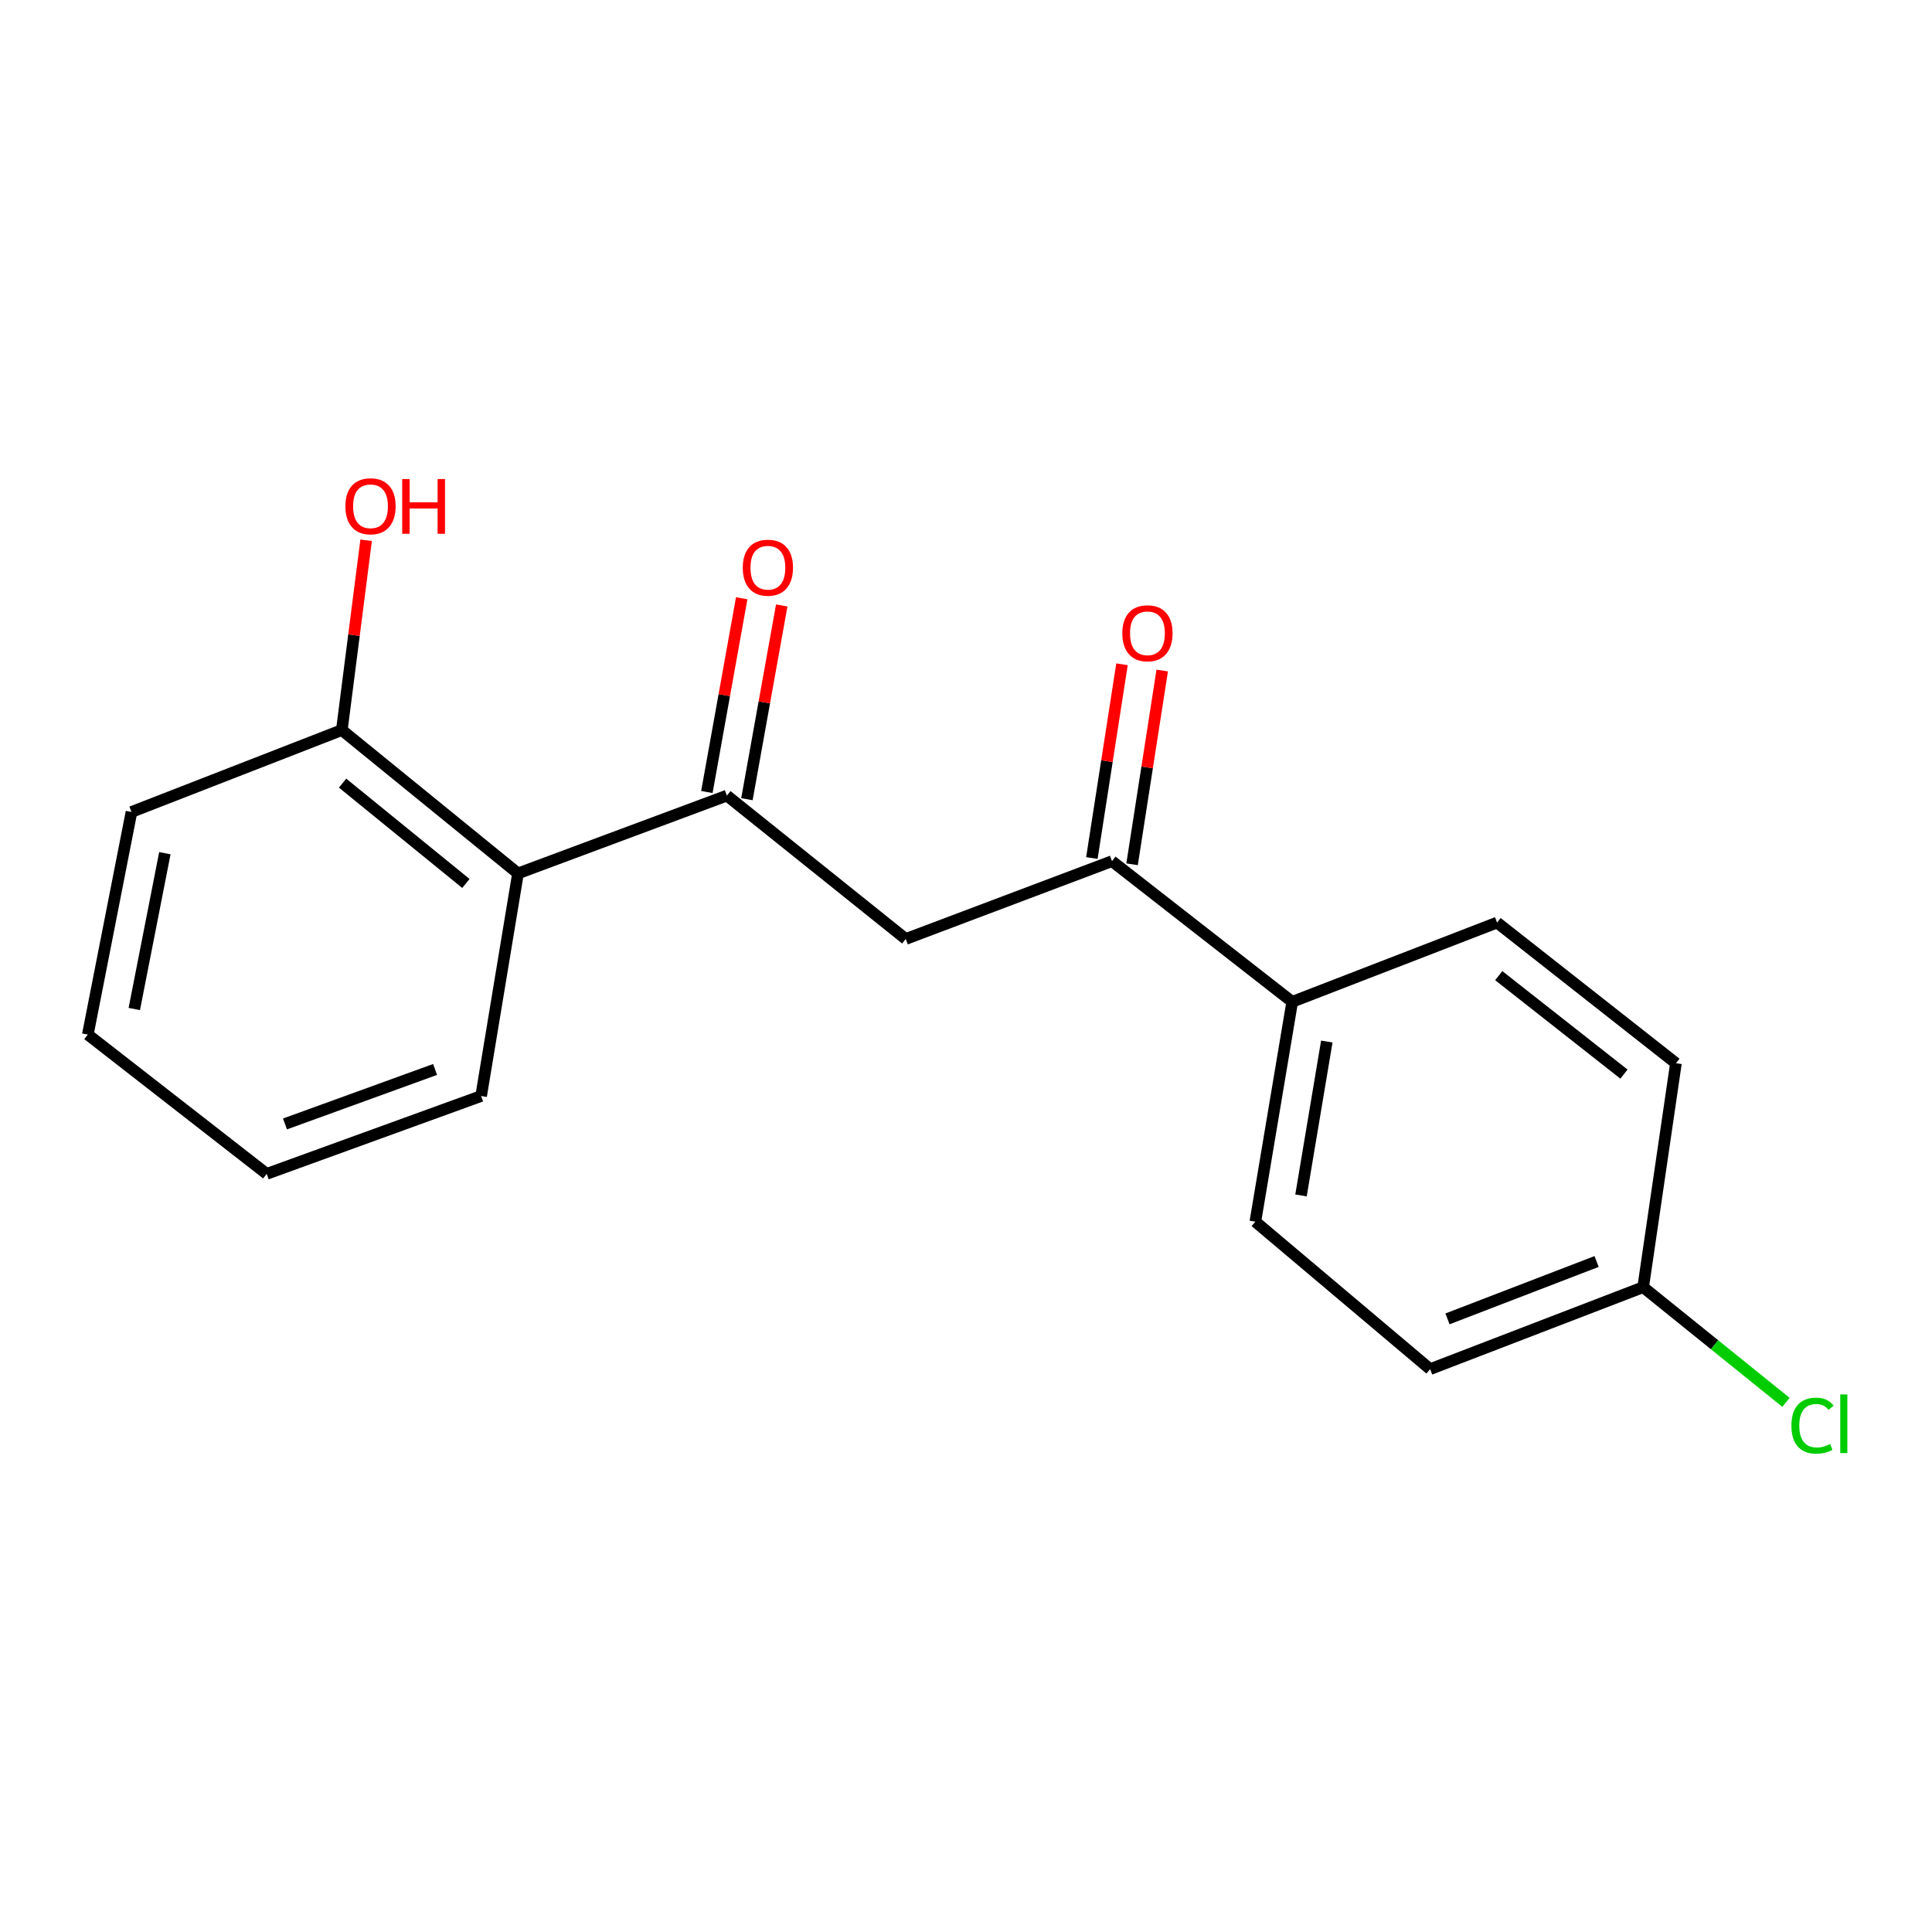 <?xml version='1.0' encoding='iso-8859-1'?>
<svg version='1.1' baseProfile='full'
              xmlns='http://www.w3.org/2000/svg'
                      xmlns:rdkit='http://www.rdkit.org/xml'
                      xmlns:xlink='http://www.w3.org/1999/xlink'
                  xml:space='preserve'
width='1000px' height='1000px' viewBox='0 0 1000 1000'>
<!-- END OF HEADER -->
<rect style='opacity:1.0;fill:#FFFFFF;stroke:none' width='1000' height='1000' x='0' y='0'> </rect>
<path class='bond-0' d='M 376.238,411.807 L 468.814,486.015' style='fill:none;fill-rule:evenodd;stroke:#000000;stroke-width:6px;stroke-linecap:butt;stroke-linejoin:miter;stroke-opacity:1' />
<path class='bond-1' d='M 376.238,411.807 L 268.114,452.076' style='fill:none;fill-rule:evenodd;stroke:#000000;stroke-width:6px;stroke-linecap:butt;stroke-linejoin:miter;stroke-opacity:1' />
<path class='bond-5' d='M 386.601,413.67 L 395.616,363.527' style='fill:none;fill-rule:evenodd;stroke:#000000;stroke-width:6px;stroke-linecap:butt;stroke-linejoin:miter;stroke-opacity:1' />
<path class='bond-5' d='M 395.616,363.527 L 404.631,313.383' style='fill:none;fill-rule:evenodd;stroke:#FF0000;stroke-width:6px;stroke-linecap:butt;stroke-linejoin:miter;stroke-opacity:1' />
<path class='bond-5' d='M 365.875,409.944 L 374.89,359.801' style='fill:none;fill-rule:evenodd;stroke:#000000;stroke-width:6px;stroke-linecap:butt;stroke-linejoin:miter;stroke-opacity:1' />
<path class='bond-5' d='M 374.89,359.801 L 383.904,309.657' style='fill:none;fill-rule:evenodd;stroke:#FF0000;stroke-width:6px;stroke-linecap:butt;stroke-linejoin:miter;stroke-opacity:1' />
<path class='bond-2' d='M 468.814,486.015 L 575.557,445.735' style='fill:none;fill-rule:evenodd;stroke:#000000;stroke-width:6px;stroke-linecap:butt;stroke-linejoin:miter;stroke-opacity:1' />
<path class='bond-4' d='M 268.114,452.076 L 176.93,377.879' style='fill:none;fill-rule:evenodd;stroke:#000000;stroke-width:6px;stroke-linecap:butt;stroke-linejoin:miter;stroke-opacity:1' />
<path class='bond-4' d='M 241.145,457.28 L 177.317,405.343' style='fill:none;fill-rule:evenodd;stroke:#000000;stroke-width:6px;stroke-linecap:butt;stroke-linejoin:miter;stroke-opacity:1' />
<path class='bond-14' d='M 268.114,452.076 L 249.032,567.301' style='fill:none;fill-rule:evenodd;stroke:#000000;stroke-width:6px;stroke-linecap:butt;stroke-linejoin:miter;stroke-opacity:1' />
<path class='bond-3' d='M 575.557,445.735 L 668.847,518.539' style='fill:none;fill-rule:evenodd;stroke:#000000;stroke-width:6px;stroke-linecap:butt;stroke-linejoin:miter;stroke-opacity:1' />
<path class='bond-6' d='M 585.961,447.353 L 593.76,397.209' style='fill:none;fill-rule:evenodd;stroke:#000000;stroke-width:6px;stroke-linecap:butt;stroke-linejoin:miter;stroke-opacity:1' />
<path class='bond-6' d='M 593.76,397.209 L 601.558,347.066' style='fill:none;fill-rule:evenodd;stroke:#FF0000;stroke-width:6px;stroke-linecap:butt;stroke-linejoin:miter;stroke-opacity:1' />
<path class='bond-6' d='M 565.153,444.117 L 572.951,393.973' style='fill:none;fill-rule:evenodd;stroke:#000000;stroke-width:6px;stroke-linecap:butt;stroke-linejoin:miter;stroke-opacity:1' />
<path class='bond-6' d='M 572.951,393.973 L 580.749,343.83' style='fill:none;fill-rule:evenodd;stroke:#FF0000;stroke-width:6px;stroke-linecap:butt;stroke-linejoin:miter;stroke-opacity:1' />
<path class='bond-7' d='M 668.847,518.539 L 649.765,632.337' style='fill:none;fill-rule:evenodd;stroke:#000000;stroke-width:6px;stroke-linecap:butt;stroke-linejoin:miter;stroke-opacity:1' />
<path class='bond-7' d='M 686.753,539.091 L 673.396,618.75' style='fill:none;fill-rule:evenodd;stroke:#000000;stroke-width:6px;stroke-linecap:butt;stroke-linejoin:miter;stroke-opacity:1' />
<path class='bond-8' d='M 668.847,518.539 L 774.877,477.521' style='fill:none;fill-rule:evenodd;stroke:#000000;stroke-width:6px;stroke-linecap:butt;stroke-linejoin:miter;stroke-opacity:1' />
<path class='bond-13' d='M 176.93,377.879 L 183.221,328.762' style='fill:none;fill-rule:evenodd;stroke:#000000;stroke-width:6px;stroke-linecap:butt;stroke-linejoin:miter;stroke-opacity:1' />
<path class='bond-13' d='M 183.221,328.762 L 189.512,279.645' style='fill:none;fill-rule:evenodd;stroke:#FF0000;stroke-width:6px;stroke-linecap:butt;stroke-linejoin:miter;stroke-opacity:1' />
<path class='bond-15' d='M 176.93,377.879 L 68.057,420.277' style='fill:none;fill-rule:evenodd;stroke:#000000;stroke-width:6px;stroke-linecap:butt;stroke-linejoin:miter;stroke-opacity:1' />
<path class='bond-11' d='M 649.765,632.337 L 740.235,708.663' style='fill:none;fill-rule:evenodd;stroke:#000000;stroke-width:6px;stroke-linecap:butt;stroke-linejoin:miter;stroke-opacity:1' />
<path class='bond-10' d='M 774.877,477.521 L 867.464,550.325' style='fill:none;fill-rule:evenodd;stroke:#000000;stroke-width:6px;stroke-linecap:butt;stroke-linejoin:miter;stroke-opacity:1' />
<path class='bond-10' d='M 775.748,504.996 L 840.559,555.959' style='fill:none;fill-rule:evenodd;stroke:#000000;stroke-width:6px;stroke-linecap:butt;stroke-linejoin:miter;stroke-opacity:1' />
<path class='bond-9' d='M 850.5,666.241 L 867.464,550.325' style='fill:none;fill-rule:evenodd;stroke:#000000;stroke-width:6px;stroke-linecap:butt;stroke-linejoin:miter;stroke-opacity:1' />
<path class='bond-12' d='M 850.5,666.241 L 887.458,696.046' style='fill:none;fill-rule:evenodd;stroke:#000000;stroke-width:6px;stroke-linecap:butt;stroke-linejoin:miter;stroke-opacity:1' />
<path class='bond-12' d='M 887.458,696.046 L 924.416,725.851' style='fill:none;fill-rule:evenodd;stroke:#00CC00;stroke-width:6px;stroke-linecap:butt;stroke-linejoin:miter;stroke-opacity:1' />
<path class='bond-19' d='M 850.5,666.241 L 740.235,708.663' style='fill:none;fill-rule:evenodd;stroke:#000000;stroke-width:6px;stroke-linecap:butt;stroke-linejoin:miter;stroke-opacity:1' />
<path class='bond-19' d='M 826.399,652.95 L 749.214,682.645' style='fill:none;fill-rule:evenodd;stroke:#000000;stroke-width:6px;stroke-linecap:butt;stroke-linejoin:miter;stroke-opacity:1' />
<path class='bond-16' d='M 249.032,567.301 L 138.042,607.593' style='fill:none;fill-rule:evenodd;stroke:#000000;stroke-width:6px;stroke-linecap:butt;stroke-linejoin:miter;stroke-opacity:1' />
<path class='bond-16' d='M 225.198,553.55 L 147.505,581.755' style='fill:none;fill-rule:evenodd;stroke:#000000;stroke-width:6px;stroke-linecap:butt;stroke-linejoin:miter;stroke-opacity:1' />
<path class='bond-18' d='M 68.057,420.277 L 45.455,535.491' style='fill:none;fill-rule:evenodd;stroke:#000000;stroke-width:6px;stroke-linecap:butt;stroke-linejoin:miter;stroke-opacity:1' />
<path class='bond-18' d='M 85.332,441.613 L 69.51,522.263' style='fill:none;fill-rule:evenodd;stroke:#000000;stroke-width:6px;stroke-linecap:butt;stroke-linejoin:miter;stroke-opacity:1' />
<path class='bond-17' d='M 138.042,607.593 L 45.455,535.491' style='fill:none;fill-rule:evenodd;stroke:#000000;stroke-width:6px;stroke-linecap:butt;stroke-linejoin:miter;stroke-opacity:1' />
<path  class='atom-6' d='M 384.46 293.842
Q 384.46 287.042, 387.82 283.242
Q 391.18 279.442, 397.46 279.442
Q 403.74 279.442, 407.1 283.242
Q 410.46 287.042, 410.46 293.842
Q 410.46 300.722, 407.06 304.642
Q 403.66 308.522, 397.46 308.522
Q 391.22 308.522, 387.82 304.642
Q 384.46 300.762, 384.46 293.842
M 397.46 305.322
Q 401.78 305.322, 404.1 302.442
Q 406.46 299.522, 406.46 293.842
Q 406.46 288.282, 404.1 285.482
Q 401.78 282.642, 397.46 282.642
Q 393.14 282.642, 390.78 285.442
Q 388.46 288.242, 388.46 293.842
Q 388.46 299.562, 390.78 302.442
Q 393.14 305.322, 397.46 305.322
' fill='#FF0000'/>
<path  class='atom-7' d='M 580.913 327.781
Q 580.913 320.981, 584.273 317.181
Q 587.633 313.381, 593.913 313.381
Q 600.193 313.381, 603.553 317.181
Q 606.913 320.981, 606.913 327.781
Q 606.913 334.661, 603.513 338.581
Q 600.113 342.461, 593.913 342.461
Q 587.673 342.461, 584.273 338.581
Q 580.913 334.701, 580.913 327.781
M 593.913 339.261
Q 598.233 339.261, 600.553 336.381
Q 602.913 333.461, 602.913 327.781
Q 602.913 322.221, 600.553 319.421
Q 598.233 316.581, 593.913 316.581
Q 589.593 316.581, 587.233 319.381
Q 584.913 322.181, 584.913 327.781
Q 584.913 333.501, 587.233 336.381
Q 589.593 339.261, 593.913 339.261
' fill='#FF0000'/>
<path  class='atom-13' d='M 927.231 737.908
Q 927.231 730.868, 930.511 727.188
Q 933.831 723.468, 940.111 723.468
Q 945.951 723.468, 949.071 727.588
L 946.431 729.748
Q 944.151 726.748, 940.111 726.748
Q 935.831 726.748, 933.551 729.628
Q 931.311 732.468, 931.311 737.908
Q 931.311 743.508, 933.631 746.388
Q 935.991 749.268, 940.551 749.268
Q 943.671 749.268, 947.311 747.388
L 948.431 750.388
Q 946.951 751.348, 944.711 751.908
Q 942.471 752.468, 939.991 752.468
Q 933.831 752.468, 930.511 748.708
Q 927.231 744.948, 927.231 737.908
' fill='#00CC00'/>
<path  class='atom-13' d='M 952.511 721.748
L 956.191 721.748
L 956.191 752.108
L 952.511 752.108
L 952.511 721.748
' fill='#00CC00'/>
<path  class='atom-14' d='M 178.777 262.043
Q 178.777 255.243, 182.137 251.443
Q 185.497 247.643, 191.777 247.643
Q 198.057 247.643, 201.417 251.443
Q 204.777 255.243, 204.777 262.043
Q 204.777 268.923, 201.377 272.843
Q 197.977 276.723, 191.777 276.723
Q 185.537 276.723, 182.137 272.843
Q 178.777 268.963, 178.777 262.043
M 191.777 273.523
Q 196.097 273.523, 198.417 270.643
Q 200.777 267.723, 200.777 262.043
Q 200.777 256.483, 198.417 253.683
Q 196.097 250.843, 191.777 250.843
Q 187.457 250.843, 185.097 253.643
Q 182.777 256.443, 182.777 262.043
Q 182.777 267.763, 185.097 270.643
Q 187.457 273.523, 191.777 273.523
' fill='#FF0000'/>
<path  class='atom-14' d='M 208.177 247.963
L 212.017 247.963
L 212.017 260.003
L 226.497 260.003
L 226.497 247.963
L 230.337 247.963
L 230.337 276.283
L 226.497 276.283
L 226.497 263.203
L 212.017 263.203
L 212.017 276.283
L 208.177 276.283
L 208.177 247.963
' fill='#FF0000'/>
</svg>
